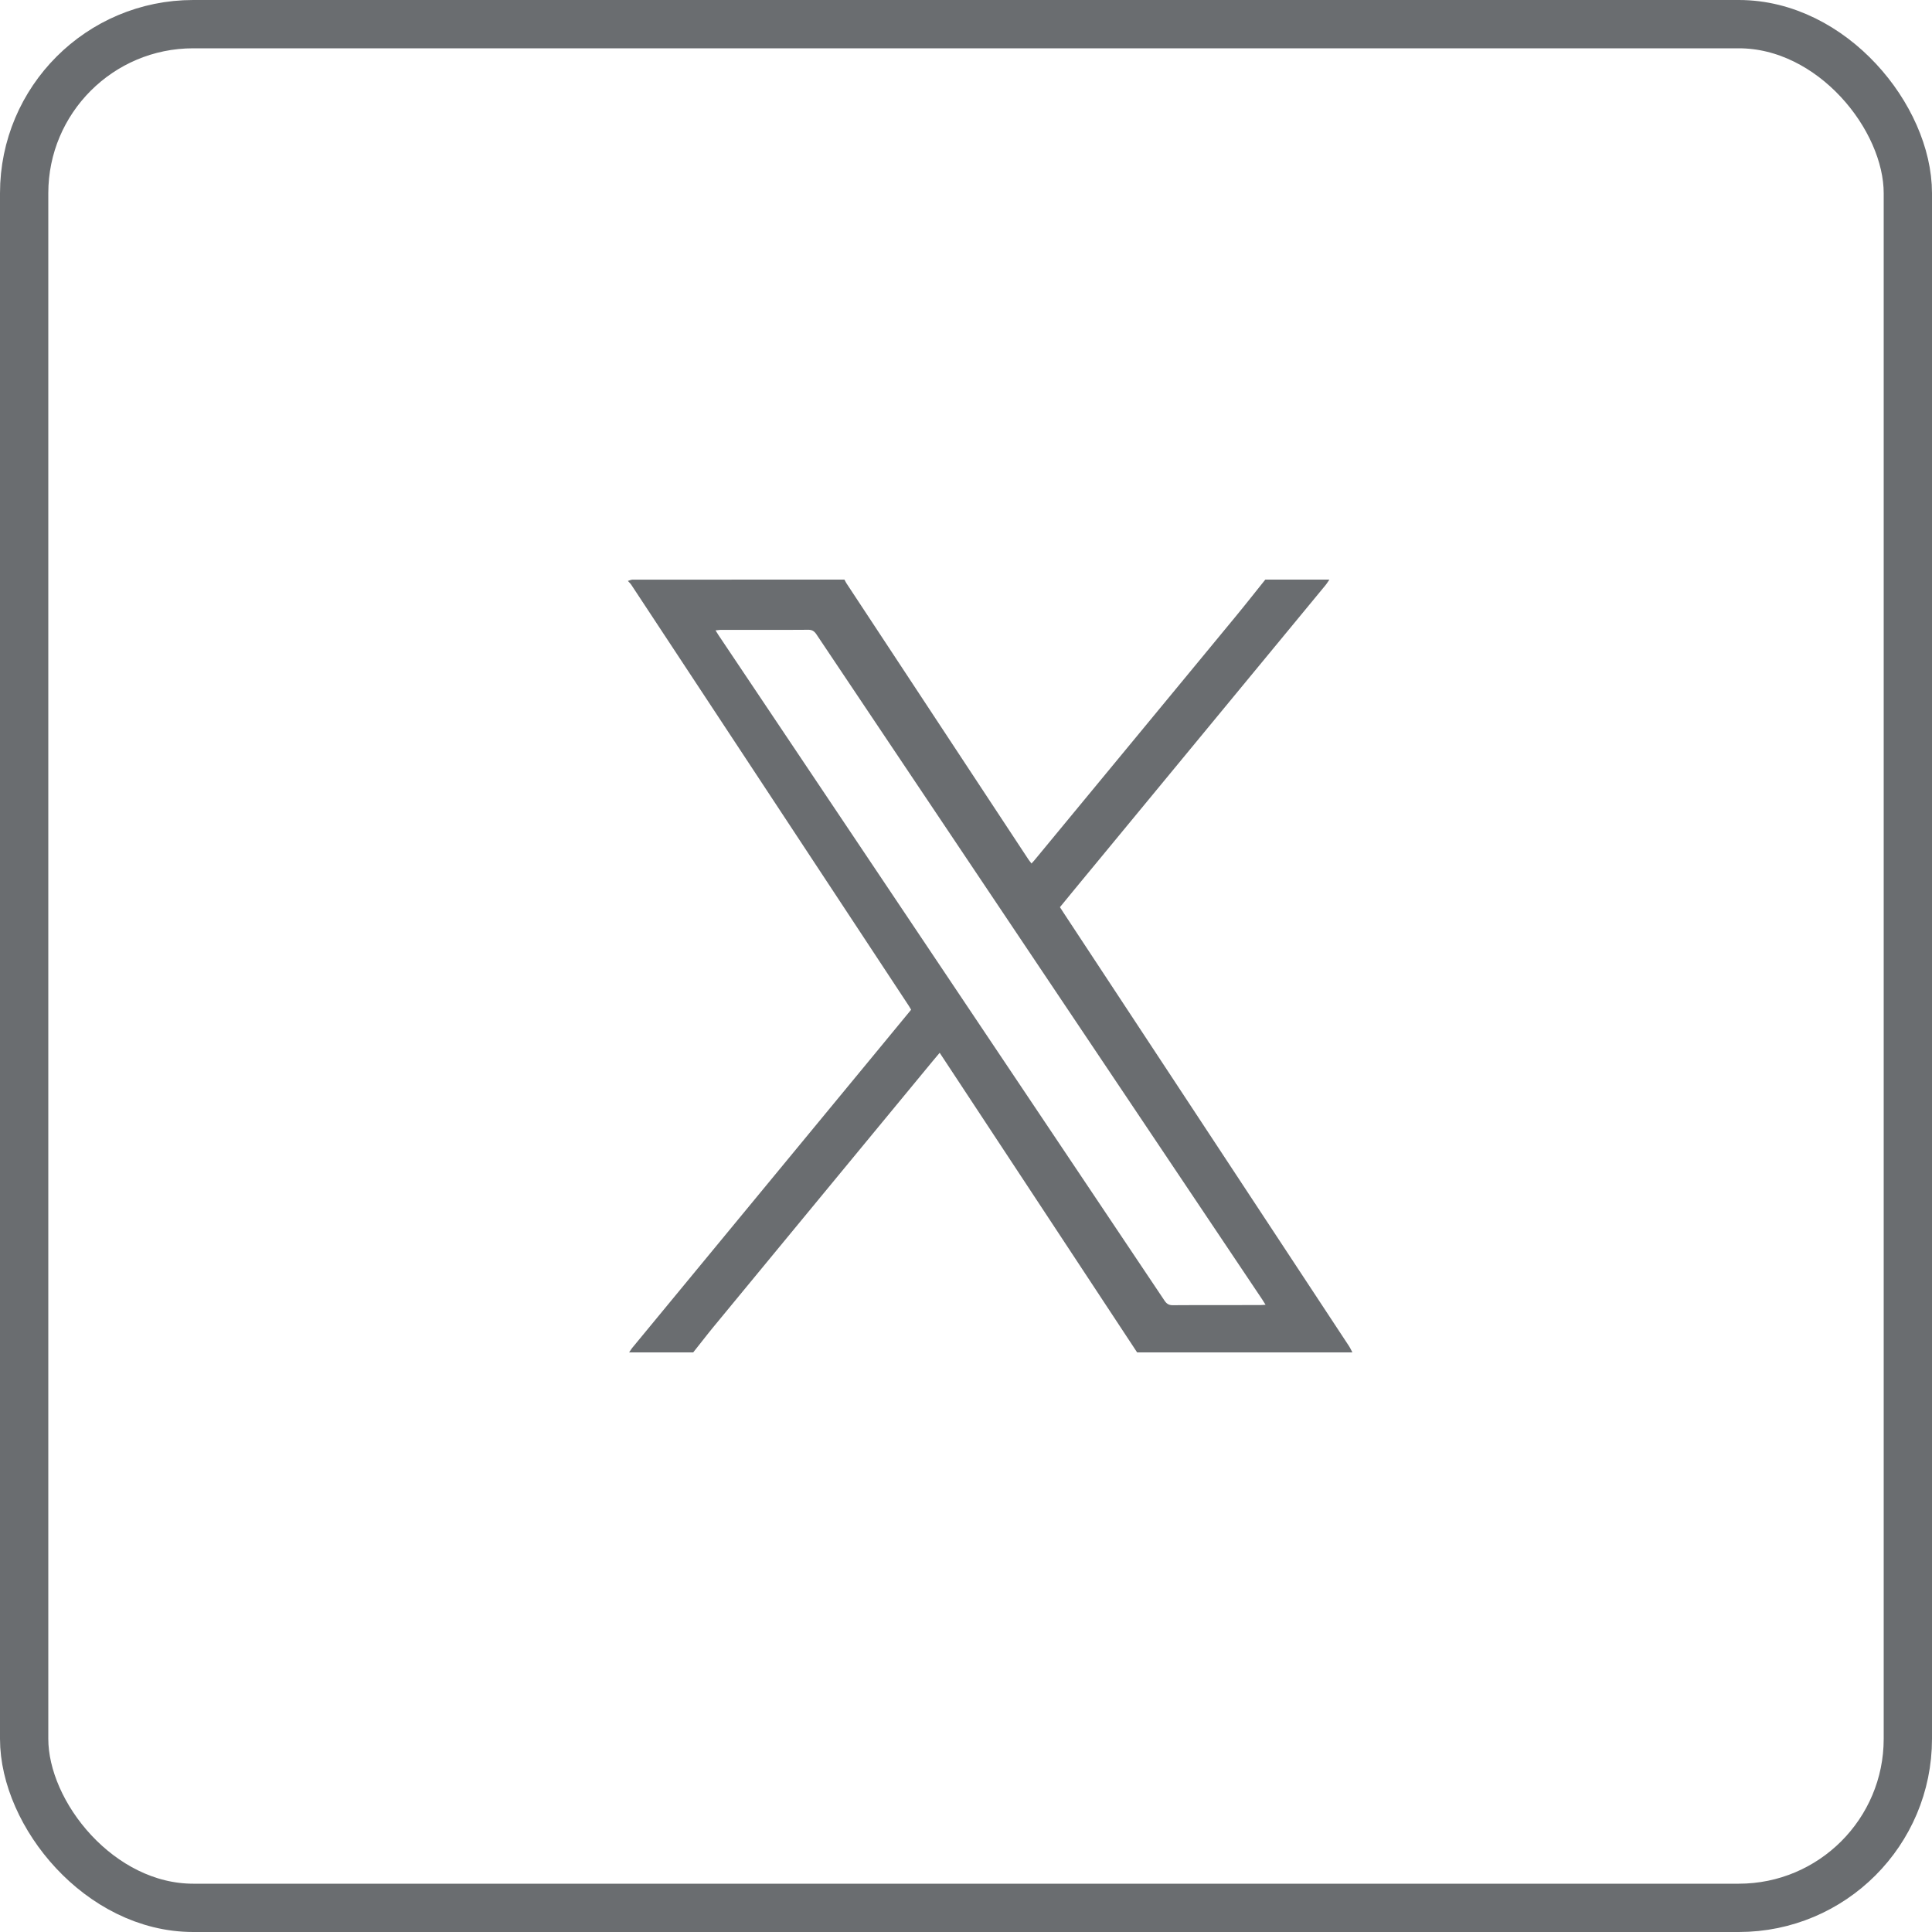 <svg width="40" height="40" fill="none" xmlns="http://www.w3.org/2000/svg"><g clip-path="url(#a)"><rect x=".5" y=".5" width="39" height="39" rx="3.5" stroke="#6A6D70"/><g clip-path="url(#b)"><g clip-path="url(#c)"><path d="M26.197 12h1.327c-.027.039-.052.08-.081.116l-4.79 5.806c-.237.286-.473.573-.708.86l.084.13 5.897 8.952c.028.043.05.09.074.136h-4.457l-4.088-6.203-.133.158a12505.03 12505.03 0 0 0-4.518 5.478c-.154.186-.301.378-.452.567h-1.327c.025-.035.047-.073.074-.105l4.988-6.047.777-.943c-.021-.035-.038-.065-.057-.094l-5.734-8.699c-.02-.031-.049-.057-.073-.085.033-.01.067-.026.1-.026L17.483 12c.014.026.028.054.044.08l3.759 5.704c.02.03.044.059.07.094.027-.03.048-.052.067-.075 1.383-1.675 2.767-3.35 4.149-5.026.211-.256.417-.518.625-.777Zm.005 15.014-.067-.107c-3.077-4.59-6.155-9.18-9.23-13.771-.046-.069-.092-.098-.174-.097-.6.004-1.201.002-1.802.002-.034 0-.069.006-.115.01l.064.102c3.077 4.59 6.154 9.18 9.23 13.772.046.069.092.098.173.098.601-.004 1.202-.002 1.803-.003.032 0 .065-.003.118-.006Z" fill="#6A6D70"/></g></g></g><defs><clipPath id="a"><path fill="#fff" d="M0 0h40v40H0z"/></clipPath><clipPath id="b"><path fill="#fff" transform="rotate(180 14 14)" d="M0 0h16v16H0z"/></clipPath><clipPath id="c"><path fill="#fff" transform="translate(13 12)" d="M0 0h15v16H0z"/></clipPath></defs></svg>